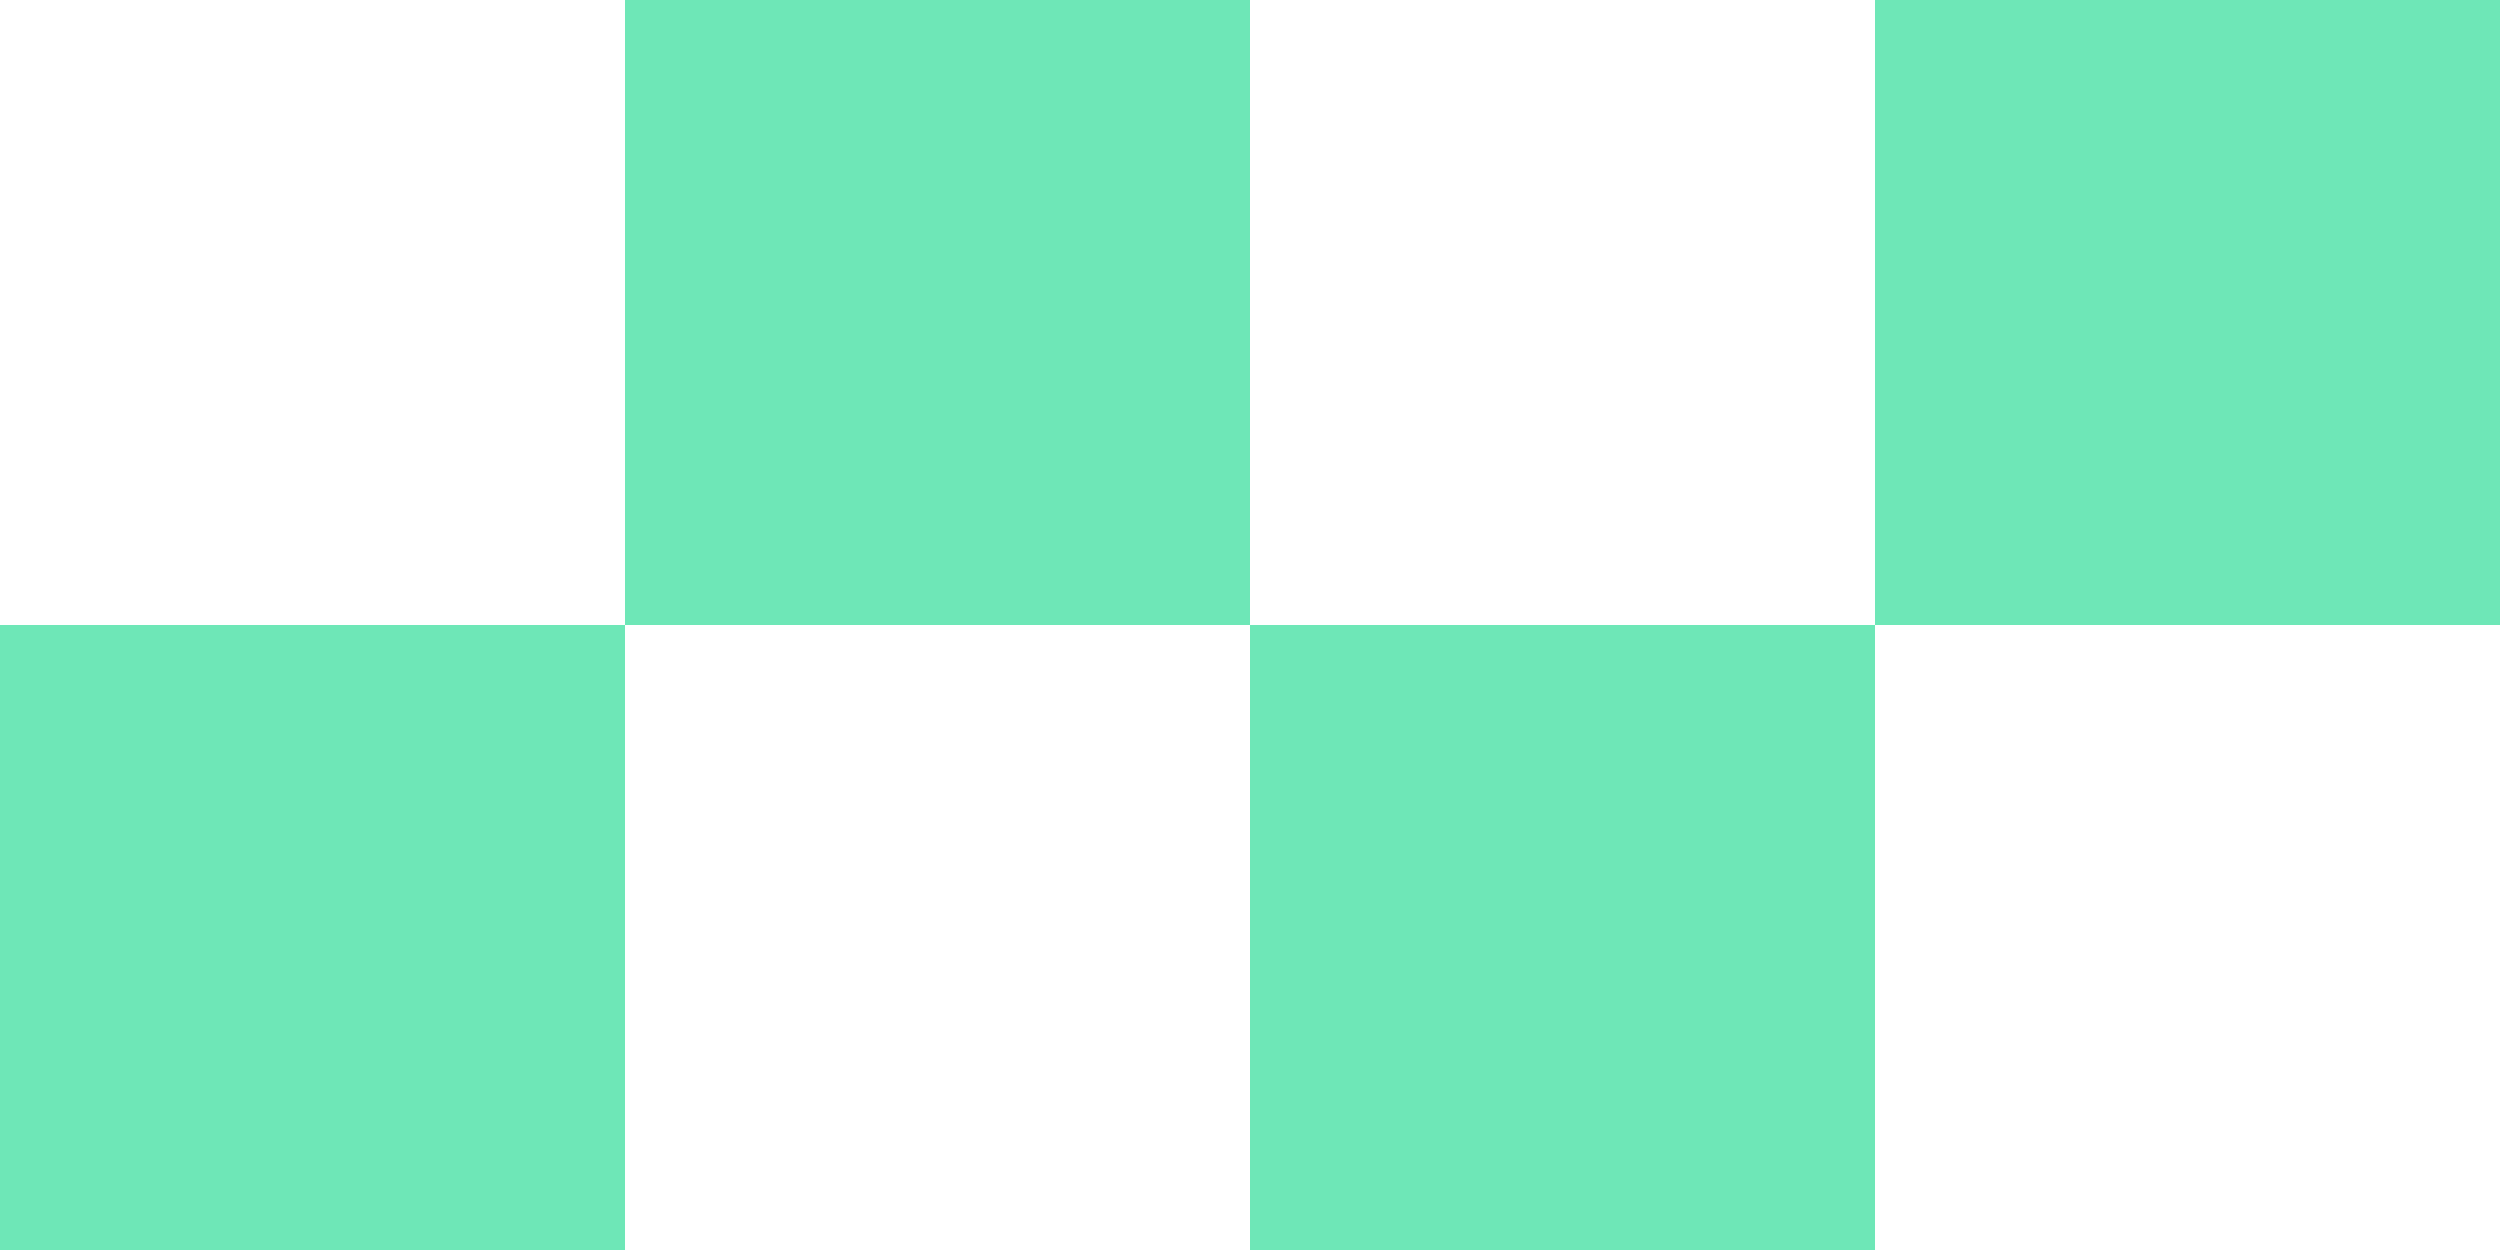 <svg width="40" height="20" viewBox="0 0 40 20" fill="none" xmlns="http://www.w3.org/2000/svg">
<rect y="10" width="10" height="10" fill="#6EE7B7"/>
<rect x="10" width="10" height="10" fill="#6EE7B7"/>
<rect x="20" y="10" width="10" height="10" fill="#6EE7B7"/>
<rect x="30" width="10" height="10" fill="#6EE7B7"/>
</svg>
